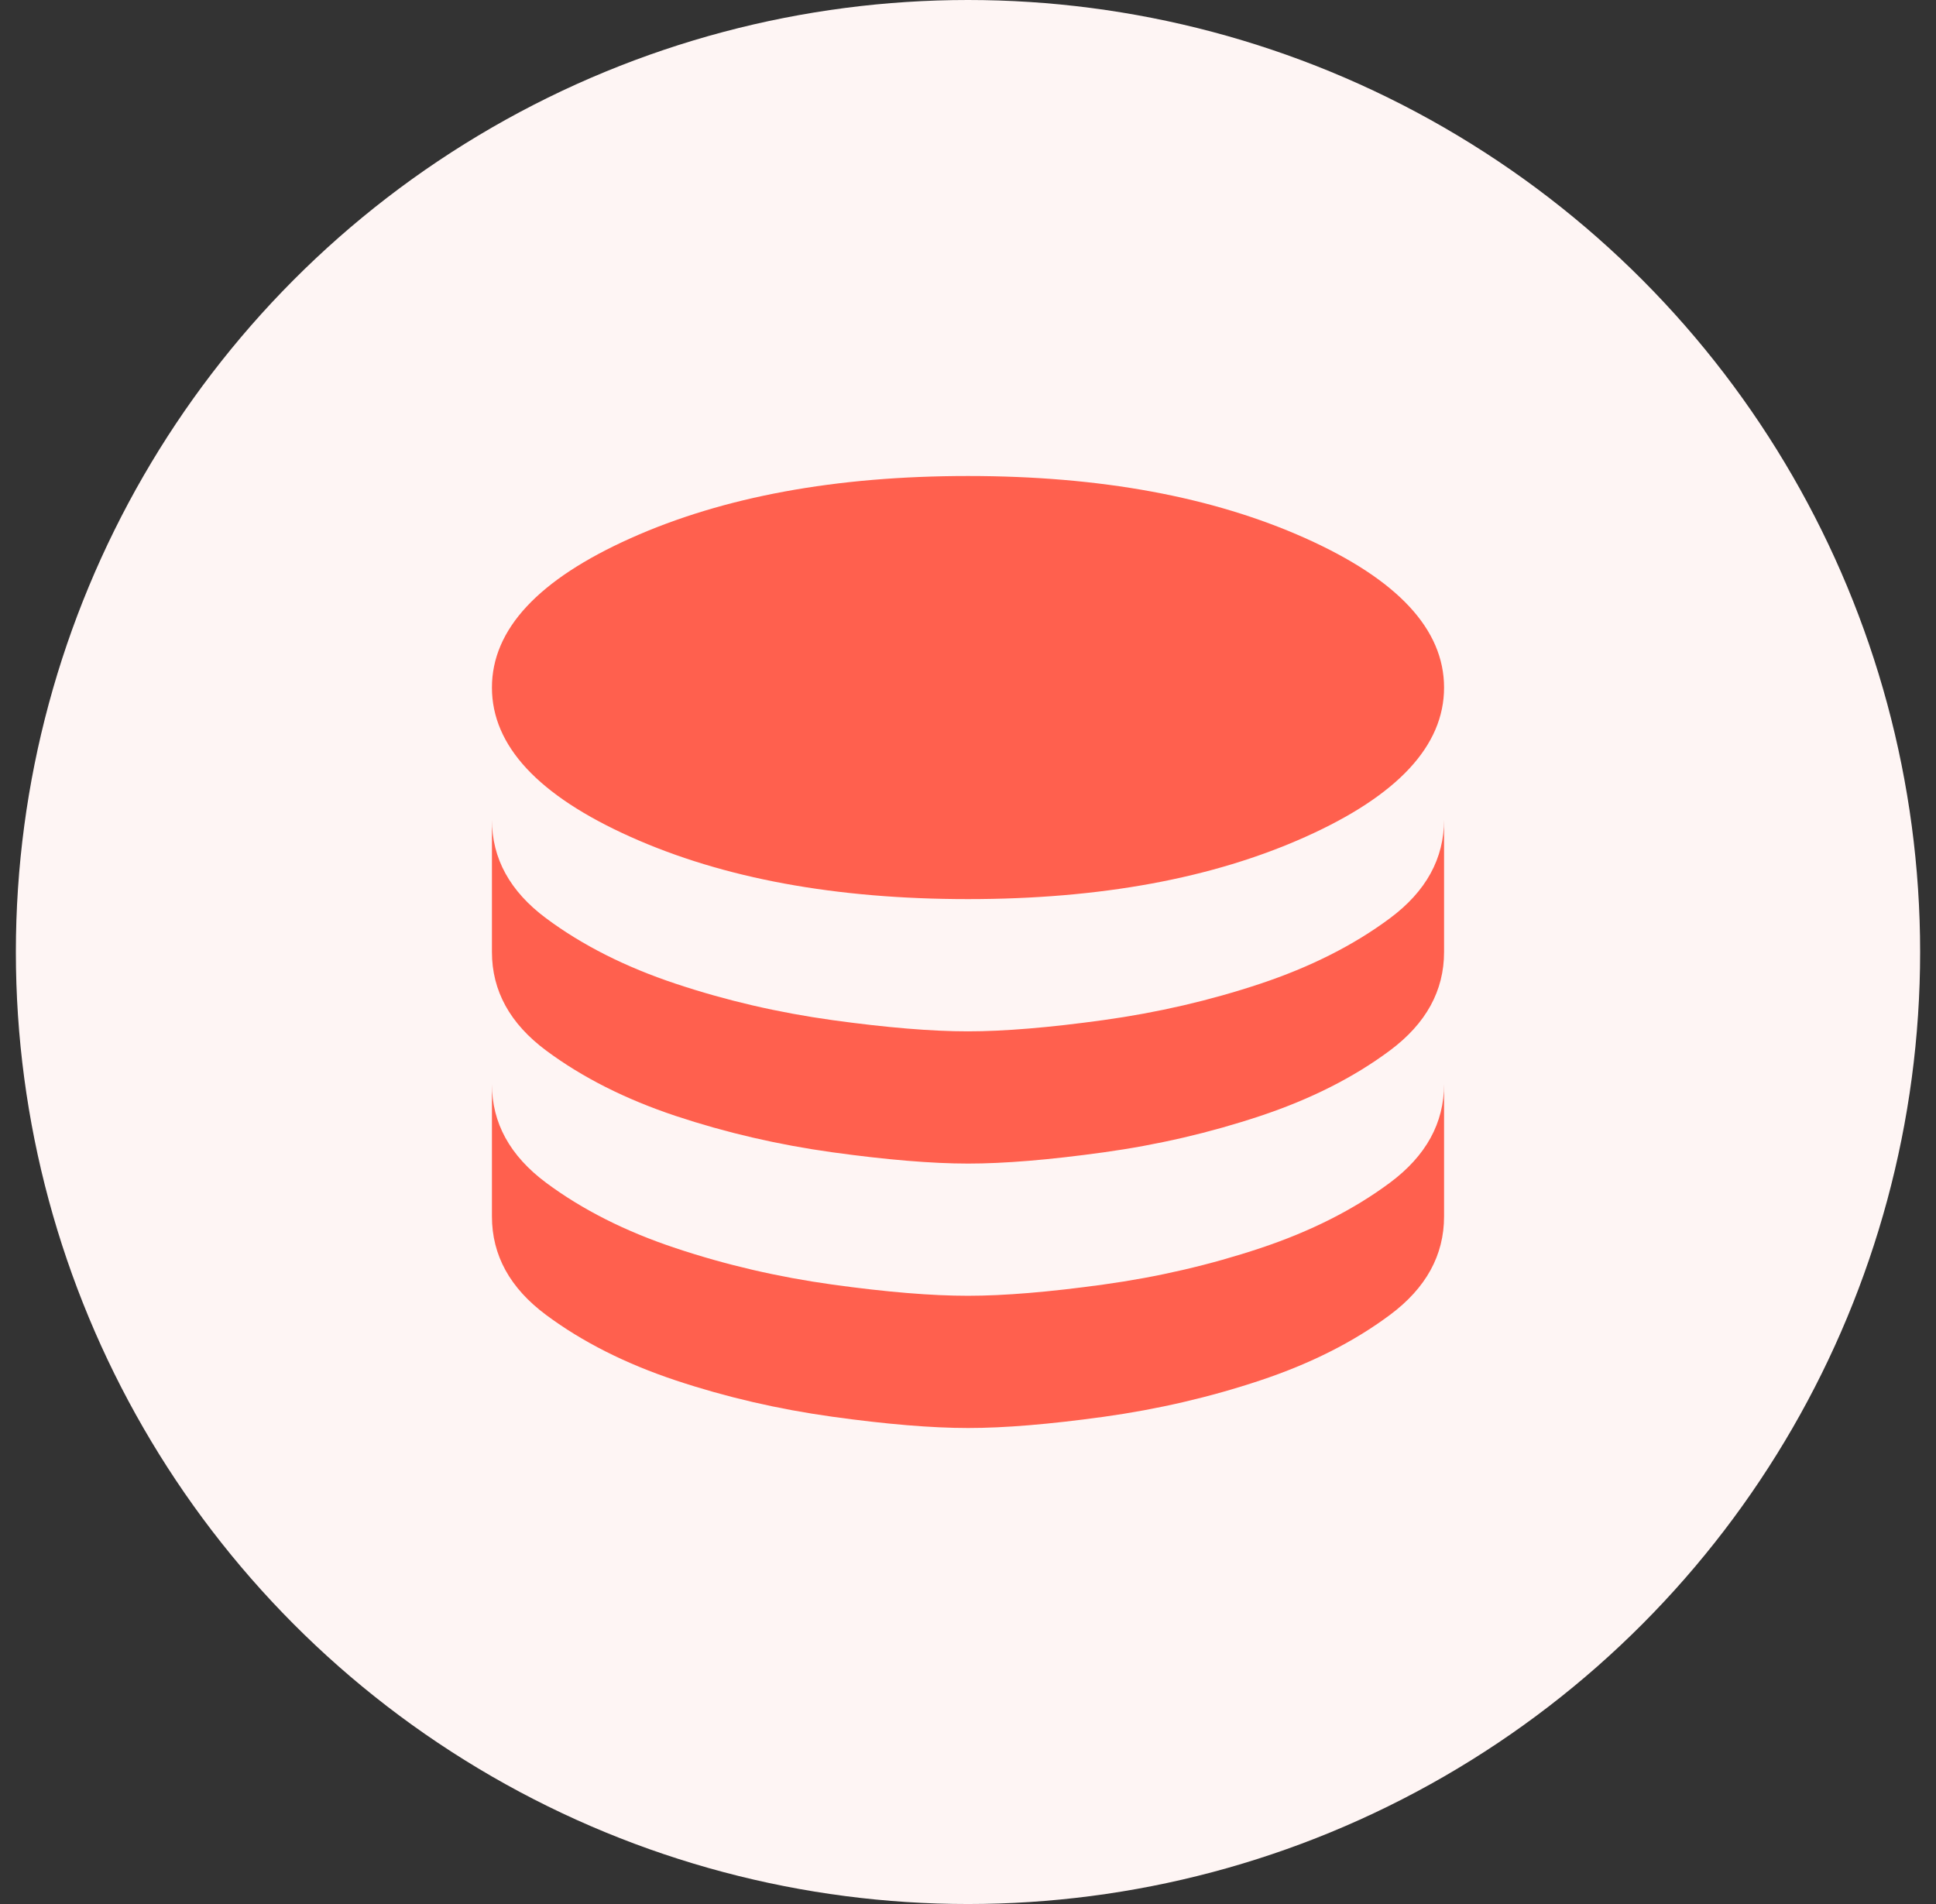 <svg width="61" height="60" viewBox="0 0 61 60" fill="none" xmlns="http://www.w3.org/2000/svg">
<rect x="0" y="0" width="61" height="60" fill="#333333" stroke="none"/>
<g clip-path="url(#clip0_1245_1686)">
<circle cx="30.5" cy="30" r="30" fill="#FEF5F4"/>
<path d="M30.5 28.333C34.667 28.333 38.208 27.681 41.125 26.375C44.042 25.069 45.5 23.5 45.5 21.667C45.5 19.833 44.042 18.264 41.125 16.958C38.208 15.653 34.667 15 30.5 15C26.333 15 22.792 15.653 19.875 16.958C16.958 18.264 15.5 19.833 15.5 21.667C15.5 23.5 16.958 25.069 19.875 26.375C22.792 27.681 26.333 28.333 30.5 28.333ZM30.5 32.5C31.639 32.5 33.063 32.382 34.772 32.145C36.481 31.908 38.126 31.527 39.708 31C41.292 30.472 42.653 29.785 43.792 28.938C44.931 28.092 45.5 27.057 45.5 25.833V30C45.5 31.222 44.931 32.257 43.792 33.105C42.653 33.953 41.292 34.64 39.708 35.167C38.125 35.694 36.479 36.077 34.772 36.313C33.064 36.55 31.64 36.668 30.5 36.667C29.361 36.667 27.938 36.548 26.23 36.312C24.522 36.075 22.876 35.693 21.292 35.167C19.708 34.639 18.347 33.952 17.208 33.105C16.069 32.258 15.5 31.223 15.5 30V25.833C15.5 27.056 16.069 28.091 17.208 28.938C18.347 29.786 19.708 30.473 21.292 31C22.875 31.528 24.521 31.91 26.23 32.147C27.939 32.383 29.362 32.501 30.5 32.5ZM30.5 40.833C31.639 40.833 33.063 40.715 34.772 40.478C36.481 40.242 38.126 39.86 39.708 39.333C41.292 38.806 42.653 38.118 43.792 37.272C44.931 36.425 45.5 35.39 45.5 34.167V38.333C45.5 39.556 44.931 40.591 43.792 41.438C42.653 42.286 41.292 42.973 39.708 43.5C38.125 44.028 36.479 44.41 34.772 44.647C33.064 44.883 31.64 45.001 30.5 45C29.361 45 27.938 44.882 26.23 44.645C24.522 44.408 22.876 44.027 21.292 43.5C19.708 42.972 18.347 42.285 17.208 41.438C16.069 40.592 15.5 39.557 15.5 38.333V34.167C15.5 35.389 16.069 36.424 17.208 37.272C18.347 38.119 19.708 38.807 21.292 39.333C22.875 39.861 24.521 40.243 26.23 40.48C27.939 40.717 29.362 40.834 30.5 40.833Z" fill="#FF604E"/>
</g>
<defs>
<clipPath id="clip0_1245_1686">
<rect width="60" height="60" fill="white" transform="translate(0.5)"/>
</clipPath>
</defs>
</svg>
